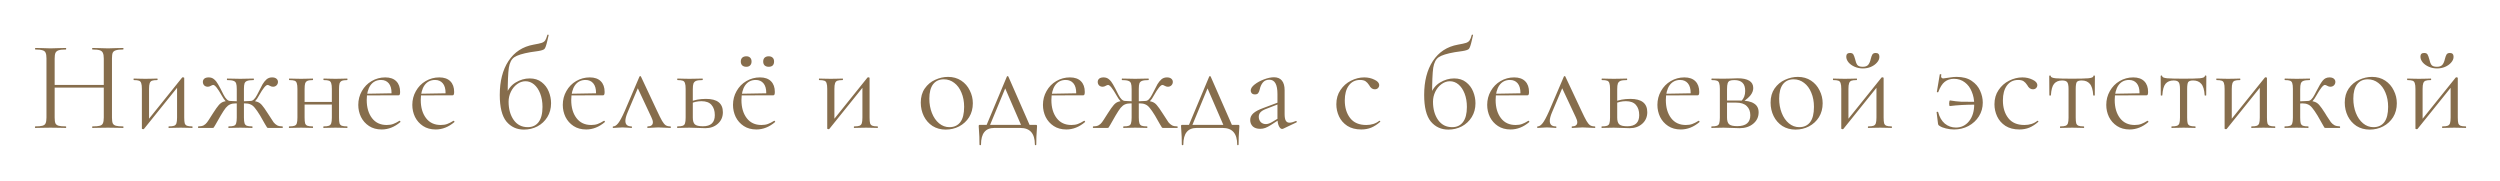 <?xml version="1.0" encoding="UTF-8"?> <svg xmlns="http://www.w3.org/2000/svg" width="469" height="34" viewBox="0 0 469 34" fill="none"><g filter="url(#filter0_d_2043_4)"><path d="M19.47 8.992C19.47 8.512 19.413 8.16 19.302 7.936C19.206 7.696 19.014 7.528 18.726 7.432C18.438 7.336 17.982 7.288 17.358 7.288C17.309 7.288 17.285 7.24 17.285 7.144C17.285 7.048 17.309 7 17.358 7L18.509 7.024C19.213 7.056 19.797 7.072 20.262 7.072C20.694 7.072 21.245 7.056 21.918 7.024L23.093 7C23.142 7 23.166 7.048 23.166 7.144C23.166 7.24 23.142 7.288 23.093 7.288C22.485 7.288 22.038 7.336 21.75 7.432C21.462 7.512 21.262 7.664 21.149 7.888C21.053 8.112 21.006 8.464 21.006 8.944V20.056C21.006 20.536 21.053 20.896 21.149 21.136C21.262 21.36 21.462 21.512 21.75 21.592C22.038 21.672 22.485 21.712 23.093 21.712C23.142 21.712 23.166 21.76 23.166 21.856C23.166 21.952 23.142 22 23.093 22C22.598 22 22.206 21.992 21.918 21.976L20.262 21.952L18.509 21.976C18.221 21.992 17.837 22 17.358 22C17.309 22 17.285 21.952 17.285 21.856C17.285 21.76 17.309 21.712 17.358 21.712C17.982 21.712 18.438 21.672 18.726 21.592C19.014 21.512 19.206 21.36 19.302 21.136C19.413 20.896 19.47 20.536 19.47 20.056V8.992ZM9.413 13.936H20.142V14.44H9.413V13.936ZM8.717 8.944C8.717 8.464 8.661 8.112 8.549 7.888C8.453 7.664 8.261 7.512 7.973 7.432C7.685 7.336 7.237 7.288 6.629 7.288C6.597 7.288 6.581 7.24 6.581 7.144C6.581 7.048 6.597 7 6.629 7L7.853 7.024C8.525 7.056 9.061 7.072 9.461 7.072C9.925 7.072 10.509 7.056 11.213 7.024L12.366 7C12.398 7 12.414 7.048 12.414 7.144C12.414 7.24 12.398 7.288 12.366 7.288C11.758 7.288 11.302 7.336 10.998 7.432C10.71 7.528 10.509 7.696 10.398 7.936C10.302 8.16 10.254 8.512 10.254 8.992V20.056C10.254 20.536 10.302 20.896 10.398 21.136C10.509 21.36 10.71 21.512 10.998 21.592C11.286 21.672 11.742 21.712 12.366 21.712C12.398 21.712 12.414 21.76 12.414 21.856C12.414 21.952 12.398 22 12.366 22C11.87 22 11.477 21.992 11.19 21.976L9.461 21.952L7.805 21.976C7.517 21.992 7.117 22 6.605 22C6.573 22 6.557 21.952 6.557 21.856C6.557 21.76 6.573 21.712 6.605 21.712C7.213 21.712 7.661 21.672 7.949 21.592C8.253 21.512 8.453 21.36 8.549 21.136C8.661 20.896 8.717 20.536 8.717 20.056V8.944ZM26.856 22.24C26.792 22.24 26.736 22.224 26.688 22.192C26.64 22.176 26.616 22.152 26.616 22.12V14.68C26.616 14.2 26.576 13.848 26.496 13.624C26.432 13.384 26.296 13.224 26.088 13.144C25.88 13.064 25.552 13.024 25.104 13.024C25.072 13.024 25.056 12.976 25.056 12.88C25.056 12.784 25.072 12.736 25.104 12.736C25.488 12.736 25.784 12.744 25.992 12.76L27.264 12.784L28.656 12.76C28.864 12.744 29.144 12.736 29.496 12.736C29.544 12.736 29.568 12.784 29.568 12.88C29.568 12.976 29.544 13.024 29.496 13.024C29.048 13.024 28.72 13.064 28.512 13.144C28.304 13.224 28.16 13.384 28.08 13.624C28 13.848 27.96 14.2 27.96 14.68V20.728L27.456 20.896L34.152 12.568C34.2 12.52 34.256 12.496 34.32 12.496C34.384 12.496 34.44 12.512 34.488 12.544C34.536 12.56 34.56 12.584 34.56 12.616V20.056C34.56 20.536 34.592 20.896 34.656 21.136C34.736 21.36 34.88 21.512 35.088 21.592C35.296 21.672 35.624 21.712 36.072 21.712C36.104 21.712 36.12 21.76 36.12 21.856C36.12 21.952 36.104 22 36.072 22C35.672 22 35.36 21.992 35.136 21.976L33.912 21.952L32.616 21.976C32.376 21.992 32.064 22 31.68 22C31.632 22 31.608 21.952 31.608 21.856C31.608 21.76 31.632 21.712 31.68 21.712C32.128 21.712 32.456 21.672 32.664 21.592C32.872 21.512 33.016 21.36 33.096 21.136C33.176 20.896 33.216 20.536 33.216 20.056V13.984L33.744 13.816L27.024 22.168C26.976 22.216 26.92 22.24 26.856 22.24ZM42.906 22C42.858 22 42.834 21.952 42.834 21.856C42.834 21.76 42.858 21.712 42.906 21.712C43.354 21.712 43.682 21.672 43.89 21.592C44.098 21.512 44.234 21.36 44.298 21.136C44.378 20.896 44.418 20.536 44.418 20.056V14.728C44.418 14.232 44.378 13.872 44.298 13.648C44.218 13.408 44.05 13.248 43.794 13.168C43.554 13.072 43.162 13.024 42.618 13.024C42.586 13.024 42.57 12.976 42.57 12.88C42.57 12.784 42.586 12.736 42.618 12.736L43.914 12.76C44.17 12.776 44.562 12.784 45.09 12.784C45.602 12.784 45.994 12.776 46.266 12.76L47.562 12.736C47.61 12.736 47.634 12.784 47.634 12.88C47.634 12.976 47.61 13.024 47.562 13.024C47.034 13.024 46.642 13.072 46.386 13.168C46.146 13.248 45.978 13.4 45.882 13.624C45.802 13.848 45.762 14.2 45.762 14.68V20.056C45.762 20.536 45.802 20.896 45.882 21.136C45.962 21.36 46.106 21.512 46.314 21.592C46.522 21.672 46.858 21.712 47.322 21.712C47.354 21.712 47.37 21.76 47.37 21.856C47.37 21.952 47.354 22 47.322 22C46.89 22 46.554 21.992 46.314 21.976L45.09 21.952L43.842 21.976C43.618 21.992 43.306 22 42.906 22ZM37.218 22C37.17 22 37.146 21.952 37.146 21.856C37.146 21.76 37.17 21.712 37.218 21.712C37.618 21.712 37.946 21.648 38.202 21.52C38.458 21.376 38.674 21.184 38.85 20.944C39.042 20.688 39.29 20.312 39.594 19.816L39.978 19.216C40.426 18.512 40.778 18.016 41.034 17.728C41.29 17.424 41.57 17.216 41.874 17.104C42.178 16.992 42.61 16.936 43.17 16.936L44.13 16.984C44.61 17.016 45.01 17.032 45.33 17.032L45.306 17.464C44.906 17.416 44.554 17.392 44.25 17.392C43.818 17.392 43.458 17.456 43.17 17.584C42.898 17.696 42.626 17.912 42.354 18.232C42.098 18.552 41.778 19.04 41.394 19.696L40.434 21.376C40.258 21.68 40.146 21.864 40.098 21.928C40.05 21.976 39.97 22 39.858 22H37.218ZM43.17 17.344C42.866 17.344 42.586 17.224 42.33 16.984C42.09 16.728 41.842 16.368 41.586 15.904C40.85 14.592 40.322 13.936 40.002 13.936C39.89 13.936 39.738 13.992 39.546 14.104C39.354 14.216 39.17 14.272 38.994 14.272C38.706 14.272 38.474 14.184 38.298 14.008C38.138 13.832 38.058 13.616 38.058 13.36C38.058 13.12 38.146 12.92 38.322 12.76C38.514 12.6 38.794 12.52 39.162 12.52C39.562 12.52 39.898 12.64 40.17 12.88C40.458 13.12 40.706 13.432 40.914 13.816C41.138 14.184 41.482 14.84 41.946 15.784C42.346 16.552 42.754 16.936 43.17 16.936V17.344ZM50.346 22C50.234 22 50.154 21.976 50.106 21.928C50.058 21.864 49.922 21.64 49.698 21.256C49.49 20.872 49.194 20.352 48.81 19.696C48.41 19.04 48.074 18.552 47.802 18.232C47.546 17.912 47.274 17.696 46.986 17.584C46.714 17.456 46.362 17.392 45.93 17.392C45.658 17.392 45.314 17.416 44.898 17.464L44.874 17.032C45.194 17.032 45.594 17.016 46.074 16.984L47.034 16.936C47.594 16.936 48.026 17 48.33 17.128C48.634 17.24 48.906 17.44 49.146 17.728C49.402 18.016 49.754 18.512 50.202 19.216L50.61 19.84C50.914 20.336 51.154 20.704 51.33 20.944C51.522 21.184 51.746 21.376 52.002 21.52C52.258 21.648 52.586 21.712 52.986 21.712C53.034 21.712 53.058 21.76 53.058 21.856C53.058 21.952 53.034 22 52.986 22H50.346ZM47.034 16.936C47.434 16.936 47.834 16.552 48.234 15.784C48.714 14.824 49.058 14.16 49.266 13.792C49.49 13.424 49.738 13.12 50.01 12.88C50.298 12.64 50.642 12.52 51.042 12.52C51.394 12.52 51.666 12.6 51.858 12.76C52.05 12.92 52.146 13.12 52.146 13.36C52.146 13.616 52.058 13.832 51.882 14.008C51.706 14.184 51.482 14.272 51.21 14.272C51.018 14.272 50.826 14.216 50.634 14.104C50.442 13.992 50.298 13.936 50.202 13.936C49.866 13.936 49.33 14.592 48.594 15.904C48.354 16.368 48.106 16.728 47.85 16.984C47.61 17.224 47.338 17.344 47.034 17.344V16.936ZM56.422 17.128H62.879V17.608H56.422V17.128ZM55.798 14.68C55.798 14.2 55.758 13.848 55.678 13.624C55.614 13.384 55.478 13.224 55.27 13.144C55.062 13.064 54.734 13.024 54.286 13.024C54.239 13.024 54.215 12.976 54.215 12.88C54.215 12.784 54.239 12.736 54.286 12.736C54.687 12.736 54.998 12.744 55.222 12.76L56.495 12.784L57.718 12.76C57.959 12.744 58.279 12.736 58.678 12.736C58.711 12.736 58.727 12.784 58.727 12.88C58.727 12.976 58.711 13.024 58.678 13.024C58.23 13.024 57.895 13.072 57.67 13.168C57.462 13.264 57.319 13.432 57.239 13.672C57.175 13.896 57.142 14.248 57.142 14.728V20.056C57.142 20.536 57.175 20.896 57.239 21.136C57.319 21.36 57.462 21.512 57.67 21.592C57.895 21.672 58.23 21.712 58.678 21.712C58.711 21.712 58.727 21.76 58.727 21.856C58.727 21.952 58.711 22 58.678 22C58.263 22 57.934 21.992 57.694 21.976L56.495 21.952L55.222 21.976C54.998 21.992 54.678 22 54.263 22C54.215 22 54.191 21.952 54.191 21.856C54.191 21.76 54.215 21.712 54.263 21.712C54.711 21.712 55.038 21.672 55.246 21.592C55.471 21.512 55.614 21.36 55.678 21.136C55.758 20.896 55.798 20.536 55.798 20.056V14.68ZM62.255 14.68C62.255 14.2 62.215 13.848 62.135 13.624C62.071 13.384 61.934 13.224 61.727 13.144C61.519 13.064 61.191 13.024 60.742 13.024C60.694 13.024 60.67 12.976 60.67 12.88C60.67 12.784 60.694 12.736 60.742 12.736C61.142 12.736 61.455 12.744 61.678 12.76L62.95 12.784L64.174 12.76C64.415 12.744 64.734 12.736 65.135 12.736C65.166 12.736 65.183 12.784 65.183 12.88C65.183 12.976 65.166 13.024 65.135 13.024C64.686 13.024 64.35 13.072 64.126 13.168C63.919 13.264 63.775 13.432 63.694 13.672C63.63 13.896 63.599 14.248 63.599 14.728V20.056C63.599 20.536 63.63 20.896 63.694 21.136C63.775 21.36 63.919 21.512 64.126 21.592C64.35 21.672 64.686 21.712 65.135 21.712C65.166 21.712 65.183 21.76 65.183 21.856C65.183 21.952 65.166 22 65.135 22C64.719 22 64.391 21.992 64.15 21.976L62.95 21.952L61.654 21.976C61.431 21.992 61.118 22 60.718 22C60.67 22 60.647 21.952 60.647 21.856C60.647 21.76 60.67 21.712 60.718 21.712C61.166 21.712 61.495 21.672 61.703 21.592C61.91 21.512 62.054 21.36 62.135 21.136C62.215 20.896 62.255 20.536 62.255 20.056V14.68ZM71.606 22.288C70.677 22.288 69.885 22.072 69.23 21.64C68.573 21.208 68.07 20.64 67.718 19.936C67.382 19.232 67.213 18.48 67.213 17.68C67.213 16.736 67.438 15.872 67.885 15.088C68.334 14.288 68.942 13.664 69.71 13.216C70.493 12.752 71.35 12.52 72.278 12.52C73.174 12.52 73.862 12.76 74.341 13.24C74.822 13.72 75.061 14.392 75.061 15.256C75.061 15.48 75.037 15.64 74.99 15.736C74.957 15.832 74.885 15.88 74.773 15.88H73.43L73.454 15.448C73.454 14.648 73.278 14.04 72.925 13.624C72.573 13.208 72.094 13 71.486 13C70.638 13 69.974 13.336 69.493 14.008C69.029 14.68 68.797 15.6 68.797 16.768C68.797 18.16 69.126 19.288 69.781 20.152C70.438 21.016 71.358 21.448 72.541 21.448C73.022 21.448 73.43 21.384 73.766 21.256C74.118 21.128 74.51 20.928 74.942 20.656H74.966C75.013 20.656 75.053 20.688 75.085 20.752C75.133 20.8 75.141 20.848 75.109 20.896C74.022 21.824 72.853 22.288 71.606 22.288ZM68.341 15.592L73.79 15.496V15.88L68.365 15.904L68.341 15.592ZM81.742 22.288C80.814 22.288 80.022 22.072 79.366 21.64C78.71 21.208 78.206 20.64 77.854 19.936C77.518 19.232 77.35 18.48 77.35 17.68C77.35 16.736 77.574 15.872 78.022 15.088C78.47 14.288 79.078 13.664 79.846 13.216C80.63 12.752 81.486 12.52 82.414 12.52C83.31 12.52 83.998 12.76 84.478 13.24C84.958 13.72 85.198 14.392 85.198 15.256C85.198 15.48 85.174 15.64 85.126 15.736C85.094 15.832 85.022 15.88 84.91 15.88H83.566L83.59 15.448C83.59 14.648 83.414 14.04 83.062 13.624C82.71 13.208 82.23 13 81.622 13C80.774 13 80.11 13.336 79.63 14.008C79.166 14.68 78.934 15.6 78.934 16.768C78.934 18.16 79.262 19.288 79.918 20.152C80.574 21.016 81.494 21.448 82.678 21.448C83.158 21.448 83.566 21.384 83.902 21.256C84.254 21.128 84.646 20.928 85.078 20.656H85.102C85.15 20.656 85.19 20.688 85.222 20.752C85.27 20.8 85.278 20.848 85.246 20.896C84.158 21.824 82.99 22.288 81.742 22.288ZM78.478 15.592L83.926 15.496V15.88L78.502 15.904L78.478 15.592ZM98.292 22.312C96.948 22.312 95.852 21.808 95.004 20.8C94.172 19.776 93.756 18.112 93.756 15.808C93.756 13.232 94.3 11.112 95.388 9.448C96.492 7.768 98.06 6.744 100.092 6.376C100.828 6.248 101.34 6.136 101.628 6.04C101.932 5.928 102.148 5.776 102.276 5.584C102.42 5.376 102.556 5.032 102.684 4.552C102.7 4.504 102.748 4.488 102.828 4.504C102.908 4.52 102.94 4.552 102.924 4.6C102.764 5.256 102.684 5.6 102.684 5.632C102.492 6.496 102.308 7.016 102.132 7.192C101.956 7.352 101.572 7.48 100.98 7.576C100.404 7.656 99.908 7.728 99.492 7.792C98.036 8.048 97.036 8.36 96.492 8.728C95.964 9.08 95.62 9.736 95.46 10.696C95.316 11.656 95.244 13.416 95.244 15.976L94.884 15.856C95.284 14.768 95.9 13.976 96.732 13.48C97.58 12.968 98.46 12.712 99.372 12.712C100.268 12.712 101.012 12.944 101.604 13.408C102.212 13.872 102.66 14.464 102.948 15.184C103.236 15.888 103.38 16.616 103.38 17.368C103.38 18.344 103.148 19.208 102.684 19.96C102.22 20.712 101.596 21.296 100.812 21.712C100.044 22.112 99.204 22.312 98.292 22.312ZM99.012 21.856C99.876 21.856 100.548 21.544 101.028 20.92C101.524 20.28 101.772 19.328 101.772 18.064C101.772 17.12 101.628 16.28 101.34 15.544C101.052 14.808 100.668 14.24 100.188 13.84C99.708 13.44 99.172 13.24 98.58 13.24C98.02 13.24 97.492 13.424 96.996 13.792C96.516 14.144 96.132 14.616 95.844 15.208C95.556 15.8 95.412 16.424 95.412 17.08C95.412 18.456 95.732 19.6 96.372 20.512C97.012 21.408 97.892 21.856 99.012 21.856ZM109.971 22.288C109.043 22.288 108.251 22.072 107.595 21.64C106.939 21.208 106.435 20.64 106.083 19.936C105.747 19.232 105.579 18.48 105.579 17.68C105.579 16.736 105.803 15.872 106.251 15.088C106.699 14.288 107.307 13.664 108.075 13.216C108.859 12.752 109.715 12.52 110.643 12.52C111.539 12.52 112.227 12.76 112.707 13.24C113.187 13.72 113.427 14.392 113.427 15.256C113.427 15.48 113.403 15.64 113.355 15.736C113.323 15.832 113.251 15.88 113.139 15.88H111.795L111.819 15.448C111.819 14.648 111.643 14.04 111.291 13.624C110.939 13.208 110.459 13 109.851 13C109.003 13 108.339 13.336 107.859 14.008C107.395 14.68 107.163 15.6 107.163 16.768C107.163 18.16 107.491 19.288 108.147 20.152C108.803 21.016 109.723 21.448 110.907 21.448C111.387 21.448 111.795 21.384 112.131 21.256C112.483 21.128 112.875 20.928 113.307 20.656H113.331C113.379 20.656 113.419 20.688 113.451 20.752C113.499 20.8 113.507 20.848 113.475 20.896C112.387 21.824 111.219 22.288 109.971 22.288ZM106.707 15.592L112.155 15.496V15.88L106.731 15.904L106.707 15.592ZM115.064 22C114.984 22 114.944 21.952 114.944 21.856C114.944 21.76 114.984 21.712 115.064 21.712C115.352 21.712 115.656 21.512 115.976 21.112C116.296 20.712 116.704 19.952 117.2 18.832L119.96 12.376C119.992 12.312 120.04 12.28 120.104 12.28C120.184 12.28 120.232 12.312 120.248 12.376L123.224 18.712C123.656 19.64 123.984 20.296 124.208 20.68C124.432 21.064 124.656 21.336 124.88 21.496C125.104 21.64 125.392 21.712 125.744 21.712C125.824 21.712 125.864 21.76 125.864 21.856C125.864 21.952 125.824 22 125.744 22C125.504 22 125.128 21.984 124.616 21.952C124.104 21.92 123.72 21.904 123.464 21.904C123.256 21.904 122.928 21.92 122.48 21.952C122.032 21.984 121.712 22 121.52 22C121.456 22 121.424 21.952 121.424 21.856C121.424 21.76 121.456 21.712 121.52 21.712C121.824 21.712 122.056 21.648 122.216 21.52C122.392 21.392 122.48 21.2 122.48 20.944C122.48 20.688 122.384 20.368 122.192 19.984L119.528 14.296L120.08 13.552L117.752 19.048C117.464 19.72 117.32 20.264 117.32 20.68C117.32 21.368 117.696 21.712 118.448 21.712C118.528 21.712 118.568 21.76 118.568 21.856C118.568 21.952 118.528 22 118.448 22C118.272 22 118.04 21.984 117.752 21.952C117.4 21.92 117.08 21.904 116.792 21.904C116.472 21.904 116.152 21.92 115.832 21.952C115.544 21.984 115.288 22 115.064 22ZM129.971 20.056C129.971 20.664 130.099 21.088 130.355 21.328C130.611 21.568 131.115 21.688 131.867 21.688C133.355 21.688 134.099 20.992 134.099 19.6C134.099 18.784 133.891 18.144 133.475 17.68C133.075 17.216 132.451 16.984 131.603 16.984C130.851 16.984 130.163 17.136 129.539 17.44L129.395 17.128C130.243 16.744 131.259 16.552 132.443 16.552C134.555 16.552 135.611 17.384 135.611 19.048C135.611 19.928 135.299 20.648 134.675 21.208C134.051 21.768 133.267 22.048 132.323 22.048C132.083 22.048 131.627 22.032 130.955 22C130.187 21.968 129.643 21.952 129.323 21.952L128.051 21.976C127.827 21.992 127.507 22 127.091 22C127.043 22 127.019 21.952 127.019 21.856C127.019 21.76 127.043 21.712 127.091 21.712C127.539 21.712 127.867 21.672 128.075 21.592C128.299 21.512 128.443 21.36 128.507 21.136C128.587 20.896 128.627 20.536 128.627 20.056V14.68C128.627 14.2 128.587 13.848 128.507 13.624C128.443 13.384 128.307 13.224 128.099 13.144C127.891 13.064 127.563 13.024 127.115 13.024C127.067 13.024 127.043 12.976 127.043 12.88C127.043 12.784 127.067 12.736 127.115 12.736C127.515 12.736 127.827 12.744 128.051 12.76L129.323 12.784L130.715 12.76C130.971 12.744 131.323 12.736 131.771 12.736C131.819 12.736 131.843 12.784 131.843 12.88C131.843 12.976 131.819 13.024 131.771 13.024C131.243 13.024 130.851 13.072 130.595 13.168C130.355 13.264 130.187 13.432 130.091 13.672C130.011 13.896 129.971 14.248 129.971 14.728V20.056ZM141.903 22.288C140.975 22.288 140.183 22.072 139.527 21.64C138.871 21.208 138.367 20.64 138.015 19.936C137.679 19.232 137.511 18.48 137.511 17.68C137.511 16.736 137.735 15.872 138.183 15.088C138.631 14.288 139.239 13.664 140.007 13.216C140.791 12.752 141.647 12.52 142.575 12.52C143.471 12.52 144.159 12.76 144.639 13.24C145.119 13.72 145.359 14.392 145.359 15.256C145.359 15.48 145.335 15.64 145.287 15.736C145.255 15.832 145.183 15.88 145.071 15.88H143.727L143.751 15.448C143.751 14.648 143.575 14.04 143.223 13.624C142.871 13.208 142.391 13 141.783 13C140.935 13 140.271 13.336 139.791 14.008C139.327 14.68 139.095 15.6 139.095 16.768C139.095 18.16 139.423 19.288 140.079 20.152C140.735 21.016 141.655 21.448 142.839 21.448C143.319 21.448 143.727 21.384 144.063 21.256C144.415 21.128 144.807 20.928 145.239 20.656H145.263C145.311 20.656 145.351 20.688 145.383 20.752C145.431 20.8 145.439 20.848 145.407 20.896C144.319 21.824 143.151 22.288 141.903 22.288ZM138.639 15.592L144.087 15.496V15.88L138.663 15.904L138.639 15.592ZM140.007 10.528C139.687 10.528 139.431 10.44 139.239 10.264C139.063 10.088 138.975 9.848 138.975 9.544C138.975 9.24 139.063 9 139.239 8.824C139.431 8.648 139.687 8.56 140.007 8.56C140.327 8.56 140.567 8.648 140.727 8.824C140.903 8.984 140.991 9.224 140.991 9.544C140.991 9.848 140.903 10.088 140.727 10.264C140.567 10.44 140.327 10.528 140.007 10.528ZM144.207 10.528C143.887 10.528 143.631 10.44 143.439 10.264C143.263 10.088 143.175 9.848 143.175 9.544C143.175 9.24 143.263 9 143.439 8.824C143.631 8.648 143.887 8.56 144.207 8.56C144.527 8.56 144.775 8.648 144.951 8.824C145.127 8.984 145.215 9.224 145.215 9.544C145.215 9.864 145.127 10.112 144.951 10.288C144.775 10.448 144.527 10.528 144.207 10.528ZM155.429 22.24C155.365 22.24 155.309 22.224 155.261 22.192C155.213 22.176 155.189 22.152 155.189 22.12V14.68C155.189 14.2 155.149 13.848 155.069 13.624C155.005 13.384 154.869 13.224 154.661 13.144C154.453 13.064 154.125 13.024 153.677 13.024C153.645 13.024 153.629 12.976 153.629 12.88C153.629 12.784 153.645 12.736 153.677 12.736C154.061 12.736 154.357 12.744 154.565 12.76L155.837 12.784L157.229 12.76C157.437 12.744 157.717 12.736 158.069 12.736C158.117 12.736 158.141 12.784 158.141 12.88C158.141 12.976 158.117 13.024 158.069 13.024C157.621 13.024 157.293 13.064 157.085 13.144C156.877 13.224 156.733 13.384 156.653 13.624C156.573 13.848 156.533 14.2 156.533 14.68V20.728L156.029 20.896L162.725 12.568C162.773 12.52 162.829 12.496 162.893 12.496C162.957 12.496 163.013 12.512 163.061 12.544C163.109 12.56 163.133 12.584 163.133 12.616V20.056C163.133 20.536 163.165 20.896 163.229 21.136C163.309 21.36 163.453 21.512 163.661 21.592C163.869 21.672 164.197 21.712 164.645 21.712C164.677 21.712 164.693 21.76 164.693 21.856C164.693 21.952 164.677 22 164.645 22C164.245 22 163.933 21.992 163.709 21.976L162.485 21.952L161.189 21.976C160.949 21.992 160.637 22 160.253 22C160.205 22 160.181 21.952 160.181 21.856C160.181 21.76 160.205 21.712 160.253 21.712C160.701 21.712 161.029 21.672 161.237 21.592C161.445 21.512 161.589 21.36 161.669 21.136C161.749 20.896 161.789 20.536 161.789 20.056V13.984L162.317 13.816L155.597 22.168C155.549 22.216 155.493 22.24 155.429 22.24ZM177.416 22.312C176.488 22.312 175.664 22.088 174.944 21.64C174.24 21.176 173.696 20.56 173.312 19.792C172.928 19.008 172.736 18.16 172.736 17.248C172.736 16.208 172.984 15.328 173.48 14.608C173.992 13.872 174.64 13.328 175.424 12.976C176.224 12.608 177.032 12.424 177.848 12.424C178.792 12.424 179.616 12.656 180.32 13.12C181.024 13.584 181.56 14.2 181.928 14.968C182.312 15.72 182.504 16.52 182.504 17.368C182.504 18.36 182.272 19.232 181.808 19.984C181.344 20.72 180.72 21.296 179.936 21.712C179.168 22.112 178.328 22.312 177.416 22.312ZM178.112 21.856C178.992 21.856 179.672 21.544 180.152 20.92C180.632 20.296 180.872 19.336 180.872 18.04C180.872 17.048 180.704 16.16 180.368 15.376C180.048 14.592 179.6 13.984 179.024 13.552C178.448 13.104 177.792 12.88 177.056 12.88C176.192 12.88 175.52 13.192 175.04 13.816C174.576 14.44 174.344 15.336 174.344 16.504C174.344 17.48 174.504 18.376 174.824 19.192C175.144 20.008 175.592 20.656 176.168 21.136C176.744 21.616 177.392 21.856 178.112 21.856ZM188.886 12.376C188.918 12.312 188.966 12.28 189.03 12.28C189.094 12.28 189.142 12.312 189.174 12.376L193.398 22H191.79L188.454 14.296L189.006 13.552L185.502 22H184.854L188.886 12.376ZM183.75 25.12C183.75 24.048 183.718 23.16 183.654 22.456C183.622 22.072 183.606 21.824 183.606 21.712C183.606 21.568 183.614 21.488 183.63 21.472C183.662 21.44 183.734 21.424 183.846 21.424H194.31C194.422 21.424 194.486 21.44 194.502 21.472C194.534 21.488 194.55 21.568 194.55 21.712C194.55 21.808 194.534 22.064 194.502 22.48C194.438 23.184 194.406 24.064 194.406 25.12C194.406 25.2 194.358 25.24 194.262 25.24C194.182 25.24 194.142 25.2 194.142 25.12C194.142 23.04 193.23 22 191.406 22H186.534C184.87 22 184.038 23.04 184.038 25.12C184.038 25.2 183.99 25.24 183.894 25.24C183.798 25.24 183.75 25.2 183.75 25.12ZM200.049 22.288C199.121 22.288 198.329 22.072 197.673 21.64C197.017 21.208 196.513 20.64 196.161 19.936C195.825 19.232 195.657 18.48 195.657 17.68C195.657 16.736 195.881 15.872 196.329 15.088C196.777 14.288 197.385 13.664 198.153 13.216C198.937 12.752 199.793 12.52 200.721 12.52C201.617 12.52 202.305 12.76 202.785 13.24C203.265 13.72 203.505 14.392 203.505 15.256C203.505 15.48 203.481 15.64 203.433 15.736C203.401 15.832 203.329 15.88 203.217 15.88H201.873L201.897 15.448C201.897 14.648 201.721 14.04 201.369 13.624C201.017 13.208 200.537 13 199.929 13C199.081 13 198.417 13.336 197.937 14.008C197.473 14.68 197.241 15.6 197.241 16.768C197.241 18.16 197.569 19.288 198.225 20.152C198.881 21.016 199.801 21.448 200.985 21.448C201.465 21.448 201.873 21.384 202.209 21.256C202.561 21.128 202.953 20.928 203.385 20.656H203.409C203.457 20.656 203.497 20.688 203.529 20.752C203.577 20.8 203.585 20.848 203.553 20.896C202.465 21.824 201.297 22.288 200.049 22.288ZM196.785 15.592L202.233 15.496V15.88L196.809 15.904L196.785 15.592ZM210.782 22C210.734 22 210.71 21.952 210.71 21.856C210.71 21.76 210.734 21.712 210.782 21.712C211.23 21.712 211.558 21.672 211.766 21.592C211.974 21.512 212.11 21.36 212.174 21.136C212.254 20.896 212.294 20.536 212.294 20.056V14.728C212.294 14.232 212.254 13.872 212.174 13.648C212.094 13.408 211.926 13.248 211.67 13.168C211.43 13.072 211.038 13.024 210.494 13.024C210.462 13.024 210.446 12.976 210.446 12.88C210.446 12.784 210.462 12.736 210.494 12.736L211.79 12.76C212.046 12.776 212.438 12.784 212.966 12.784C213.478 12.784 213.87 12.776 214.142 12.76L215.438 12.736C215.486 12.736 215.51 12.784 215.51 12.88C215.51 12.976 215.486 13.024 215.438 13.024C214.91 13.024 214.518 13.072 214.262 13.168C214.022 13.248 213.854 13.4 213.758 13.624C213.678 13.848 213.638 14.2 213.638 14.68V20.056C213.638 20.536 213.678 20.896 213.758 21.136C213.838 21.36 213.982 21.512 214.19 21.592C214.398 21.672 214.734 21.712 215.198 21.712C215.23 21.712 215.246 21.76 215.246 21.856C215.246 21.952 215.23 22 215.198 22C214.766 22 214.43 21.992 214.19 21.976L212.966 21.952L211.718 21.976C211.494 21.992 211.182 22 210.782 22ZM205.094 22C205.046 22 205.022 21.952 205.022 21.856C205.022 21.76 205.046 21.712 205.094 21.712C205.494 21.712 205.822 21.648 206.078 21.52C206.334 21.376 206.55 21.184 206.726 20.944C206.918 20.688 207.166 20.312 207.47 19.816L207.854 19.216C208.302 18.512 208.654 18.016 208.91 17.728C209.166 17.424 209.446 17.216 209.75 17.104C210.054 16.992 210.486 16.936 211.046 16.936L212.006 16.984C212.486 17.016 212.886 17.032 213.206 17.032L213.182 17.464C212.782 17.416 212.43 17.392 212.126 17.392C211.694 17.392 211.334 17.456 211.046 17.584C210.774 17.696 210.502 17.912 210.23 18.232C209.974 18.552 209.654 19.04 209.27 19.696L208.31 21.376C208.134 21.68 208.022 21.864 207.974 21.928C207.926 21.976 207.846 22 207.734 22H205.094ZM211.046 17.344C210.742 17.344 210.462 17.224 210.206 16.984C209.966 16.728 209.718 16.368 209.462 15.904C208.726 14.592 208.198 13.936 207.878 13.936C207.766 13.936 207.614 13.992 207.422 14.104C207.23 14.216 207.046 14.272 206.87 14.272C206.582 14.272 206.35 14.184 206.174 14.008C206.014 13.832 205.934 13.616 205.934 13.36C205.934 13.12 206.022 12.92 206.198 12.76C206.39 12.6 206.67 12.52 207.038 12.52C207.438 12.52 207.774 12.64 208.046 12.88C208.334 13.12 208.582 13.432 208.79 13.816C209.014 14.184 209.358 14.84 209.822 15.784C210.222 16.552 210.63 16.936 211.046 16.936V17.344ZM218.222 22C218.11 22 218.03 21.976 217.982 21.928C217.934 21.864 217.798 21.64 217.574 21.256C217.366 20.872 217.07 20.352 216.686 19.696C216.286 19.04 215.95 18.552 215.678 18.232C215.422 17.912 215.15 17.696 214.862 17.584C214.59 17.456 214.238 17.392 213.806 17.392C213.534 17.392 213.19 17.416 212.774 17.464L212.75 17.032C213.07 17.032 213.47 17.016 213.95 16.984L214.91 16.936C215.47 16.936 215.902 17 216.206 17.128C216.51 17.24 216.782 17.44 217.022 17.728C217.278 18.016 217.63 18.512 218.078 19.216L218.486 19.84C218.79 20.336 219.03 20.704 219.206 20.944C219.398 21.184 219.622 21.376 219.878 21.52C220.134 21.648 220.462 21.712 220.862 21.712C220.91 21.712 220.934 21.76 220.934 21.856C220.934 21.952 220.91 22 220.862 22H218.222ZM214.91 16.936C215.31 16.936 215.71 16.552 216.11 15.784C216.59 14.824 216.934 14.16 217.142 13.792C217.366 13.424 217.614 13.12 217.886 12.88C218.174 12.64 218.518 12.52 218.918 12.52C219.27 12.52 219.542 12.6 219.734 12.76C219.926 12.92 220.022 13.12 220.022 13.36C220.022 13.616 219.934 13.832 219.758 14.008C219.582 14.184 219.358 14.272 219.086 14.272C218.894 14.272 218.702 14.216 218.51 14.104C218.318 13.992 218.174 13.936 218.078 13.936C217.742 13.936 217.206 14.592 216.47 15.904C216.23 16.368 215.982 16.728 215.726 16.984C215.486 17.224 215.214 17.344 214.91 17.344V16.936ZM226.842 12.376C226.874 12.312 226.922 12.28 226.986 12.28C227.05 12.28 227.098 12.312 227.13 12.376L231.354 22H229.746L226.41 14.296L226.962 13.552L223.458 22H222.81L226.842 12.376ZM221.706 25.12C221.706 24.048 221.674 23.16 221.61 22.456C221.578 22.072 221.562 21.824 221.562 21.712C221.562 21.568 221.57 21.488 221.586 21.472C221.618 21.44 221.69 21.424 221.802 21.424H232.266C232.378 21.424 232.442 21.44 232.458 21.472C232.49 21.488 232.506 21.568 232.506 21.712C232.506 21.808 232.49 22.064 232.458 22.48C232.394 23.184 232.362 24.064 232.362 25.12C232.362 25.2 232.314 25.24 232.218 25.24C232.138 25.24 232.098 25.2 232.098 25.12C232.098 23.04 231.186 22 229.362 22H224.49C222.826 22 221.994 23.04 221.994 25.12C221.994 25.2 221.946 25.24 221.85 25.24C221.754 25.24 221.706 25.2 221.706 25.12ZM240.73 22.144C240.666 22.176 240.602 22.192 240.538 22.192C240.298 22.192 240.09 22.008 239.914 21.64C239.738 21.272 239.65 20.784 239.65 20.176V15.64C239.65 13.848 239.146 12.952 238.138 12.952C237.594 12.952 237.178 13.136 236.89 13.504C236.618 13.856 236.434 14.264 236.338 14.728C236.274 15.032 236.178 15.272 236.05 15.448C235.938 15.624 235.73 15.712 235.426 15.712C235.17 15.712 234.97 15.64 234.826 15.496C234.698 15.352 234.634 15.184 234.634 14.992C234.634 14.608 234.882 14.224 235.378 13.84C235.874 13.456 236.466 13.136 237.154 12.88C237.842 12.624 238.458 12.496 239.002 12.496C239.658 12.496 240.154 12.704 240.49 13.12C240.826 13.536 240.994 14.136 240.994 14.92V19.408C240.994 19.968 241.066 20.376 241.21 20.632C241.354 20.888 241.586 21.016 241.906 21.016C242.226 21.016 242.626 20.912 243.106 20.704H243.154C243.218 20.704 243.258 20.744 243.274 20.824C243.29 20.888 243.266 20.936 243.202 20.968L240.73 22.144ZM236.41 22.168C235.818 22.168 235.354 22.016 235.018 21.712C234.698 21.392 234.538 20.992 234.538 20.512C234.538 20.032 234.73 19.616 235.114 19.264C235.498 18.912 236.13 18.576 237.01 18.256L239.89 17.176L239.962 17.488L237.418 18.472C236.97 18.648 236.642 18.856 236.434 19.096C236.242 19.32 236.146 19.592 236.146 19.912C236.146 20.296 236.266 20.624 236.506 20.896C236.762 21.152 237.09 21.28 237.49 21.28C237.81 21.28 238.194 21.152 238.642 20.896L240.154 19.984L240.202 20.296L238.426 21.448C238.026 21.704 237.674 21.888 237.37 22C237.066 22.112 236.746 22.168 236.41 22.168ZM255.377 22.288C254.337 22.288 253.465 22.064 252.761 21.616C252.057 21.152 251.537 20.56 251.201 19.84C250.865 19.12 250.697 18.36 250.697 17.56C250.697 16.536 250.953 15.648 251.465 14.896C251.977 14.128 252.633 13.544 253.433 13.144C254.249 12.728 255.081 12.52 255.929 12.52C256.633 12.52 257.273 12.664 257.849 12.952C258.441 13.224 258.737 13.568 258.737 13.984C258.737 14.192 258.657 14.376 258.497 14.536C258.353 14.68 258.153 14.752 257.897 14.752C257.465 14.752 257.113 14.488 256.841 13.96C256.633 13.64 256.409 13.4 256.169 13.24C255.929 13.08 255.585 13 255.137 13C254.241 13 253.537 13.352 253.025 14.056C252.529 14.744 252.281 15.672 252.281 16.84C252.281 18.184 252.617 19.288 253.289 20.152C253.961 21.016 254.969 21.448 256.313 21.448C257.289 21.448 258.105 21.184 258.761 20.656H258.785C258.833 20.656 258.873 20.68 258.905 20.728C258.953 20.776 258.961 20.816 258.929 20.848C258.369 21.344 257.801 21.712 257.225 21.952C256.665 22.176 256.049 22.288 255.377 22.288ZM271.709 22.312C270.365 22.312 269.269 21.808 268.421 20.8C267.589 19.776 267.173 18.112 267.173 15.808C267.173 13.232 267.717 11.112 268.805 9.448C269.909 7.768 271.477 6.744 273.509 6.376C274.245 6.248 274.757 6.136 275.045 6.04C275.349 5.928 275.565 5.776 275.693 5.584C275.837 5.376 275.973 5.032 276.101 4.552C276.117 4.504 276.165 4.488 276.245 4.504C276.325 4.52 276.357 4.552 276.341 4.6C276.181 5.256 276.101 5.6 276.101 5.632C275.909 6.496 275.725 7.016 275.549 7.192C275.373 7.352 274.989 7.48 274.397 7.576C273.821 7.656 273.325 7.728 272.909 7.792C271.453 8.048 270.453 8.36 269.909 8.728C269.381 9.08 269.037 9.736 268.877 10.696C268.733 11.656 268.661 13.416 268.661 15.976L268.301 15.856C268.701 14.768 269.317 13.976 270.149 13.48C270.997 12.968 271.877 12.712 272.789 12.712C273.685 12.712 274.429 12.944 275.021 13.408C275.629 13.872 276.077 14.464 276.365 15.184C276.653 15.888 276.797 16.616 276.797 17.368C276.797 18.344 276.565 19.208 276.101 19.96C275.637 20.712 275.013 21.296 274.229 21.712C273.461 22.112 272.621 22.312 271.709 22.312ZM272.429 21.856C273.293 21.856 273.965 21.544 274.445 20.92C274.941 20.28 275.189 19.328 275.189 18.064C275.189 17.12 275.045 16.28 274.757 15.544C274.469 14.808 274.085 14.24 273.605 13.84C273.125 13.44 272.589 13.24 271.997 13.24C271.437 13.24 270.909 13.424 270.413 13.792C269.933 14.144 269.549 14.616 269.261 15.208C268.973 15.8 268.829 16.424 268.829 17.08C268.829 18.456 269.149 19.6 269.789 20.512C270.429 21.408 271.309 21.856 272.429 21.856ZM283.389 22.288C282.461 22.288 281.669 22.072 281.013 21.64C280.357 21.208 279.853 20.64 279.501 19.936C279.165 19.232 278.997 18.48 278.997 17.68C278.997 16.736 279.221 15.872 279.669 15.088C280.117 14.288 280.725 13.664 281.493 13.216C282.277 12.752 283.133 12.52 284.061 12.52C284.957 12.52 285.645 12.76 286.125 13.24C286.605 13.72 286.845 14.392 286.845 15.256C286.845 15.48 286.821 15.64 286.773 15.736C286.741 15.832 286.669 15.88 286.557 15.88H285.213L285.237 15.448C285.237 14.648 285.061 14.04 284.709 13.624C284.357 13.208 283.877 13 283.269 13C282.421 13 281.757 13.336 281.277 14.008C280.813 14.68 280.581 15.6 280.581 16.768C280.581 18.16 280.909 19.288 281.565 20.152C282.221 21.016 283.141 21.448 284.325 21.448C284.805 21.448 285.213 21.384 285.549 21.256C285.901 21.128 286.293 20.928 286.725 20.656H286.749C286.797 20.656 286.837 20.688 286.869 20.752C286.917 20.8 286.925 20.848 286.893 20.896C285.805 21.824 284.637 22.288 283.389 22.288ZM280.125 15.592L285.573 15.496V15.88L280.149 15.904L280.125 15.592ZM288.482 22C288.402 22 288.362 21.952 288.362 21.856C288.362 21.76 288.402 21.712 288.482 21.712C288.77 21.712 289.074 21.512 289.394 21.112C289.714 20.712 290.122 19.952 290.618 18.832L293.378 12.376C293.41 12.312 293.458 12.28 293.522 12.28C293.602 12.28 293.65 12.312 293.666 12.376L296.642 18.712C297.074 19.64 297.402 20.296 297.626 20.68C297.85 21.064 298.074 21.336 298.298 21.496C298.522 21.64 298.81 21.712 299.162 21.712C299.242 21.712 299.282 21.76 299.282 21.856C299.282 21.952 299.242 22 299.162 22C298.922 22 298.546 21.984 298.034 21.952C297.522 21.92 297.138 21.904 296.882 21.904C296.674 21.904 296.346 21.92 295.898 21.952C295.45 21.984 295.13 22 294.938 22C294.874 22 294.842 21.952 294.842 21.856C294.842 21.76 294.874 21.712 294.938 21.712C295.242 21.712 295.474 21.648 295.634 21.52C295.81 21.392 295.898 21.2 295.898 20.944C295.898 20.688 295.802 20.368 295.61 19.984L292.946 14.296L293.498 13.552L291.17 19.048C290.882 19.72 290.738 20.264 290.738 20.68C290.738 21.368 291.114 21.712 291.866 21.712C291.946 21.712 291.986 21.76 291.986 21.856C291.986 21.952 291.946 22 291.866 22C291.69 22 291.458 21.984 291.17 21.952C290.818 21.92 290.498 21.904 290.21 21.904C289.89 21.904 289.57 21.92 289.25 21.952C288.962 21.984 288.706 22 288.482 22ZM303.389 20.056C303.389 20.664 303.517 21.088 303.773 21.328C304.029 21.568 304.533 21.688 305.285 21.688C306.773 21.688 307.517 20.992 307.517 19.6C307.517 18.784 307.309 18.144 306.893 17.68C306.493 17.216 305.869 16.984 305.021 16.984C304.269 16.984 303.581 17.136 302.957 17.44L302.813 17.128C303.661 16.744 304.677 16.552 305.861 16.552C307.973 16.552 309.029 17.384 309.029 19.048C309.029 19.928 308.717 20.648 308.093 21.208C307.469 21.768 306.685 22.048 305.741 22.048C305.501 22.048 305.045 22.032 304.373 22C303.605 21.968 303.061 21.952 302.741 21.952L301.469 21.976C301.245 21.992 300.925 22 300.509 22C300.461 22 300.437 21.952 300.437 21.856C300.437 21.76 300.461 21.712 300.509 21.712C300.957 21.712 301.285 21.672 301.493 21.592C301.717 21.512 301.861 21.36 301.925 21.136C302.005 20.896 302.045 20.536 302.045 20.056V14.68C302.045 14.2 302.005 13.848 301.925 13.624C301.861 13.384 301.725 13.224 301.517 13.144C301.309 13.064 300.981 13.024 300.533 13.024C300.485 13.024 300.461 12.976 300.461 12.88C300.461 12.784 300.485 12.736 300.533 12.736C300.933 12.736 301.245 12.744 301.469 12.76L302.741 12.784L304.133 12.76C304.389 12.744 304.741 12.736 305.189 12.736C305.237 12.736 305.261 12.784 305.261 12.88C305.261 12.976 305.237 13.024 305.189 13.024C304.661 13.024 304.269 13.072 304.013 13.168C303.773 13.264 303.605 13.432 303.509 13.672C303.429 13.896 303.389 14.248 303.389 14.728V20.056ZM315.321 22.288C314.393 22.288 313.601 22.072 312.945 21.64C312.289 21.208 311.785 20.64 311.433 19.936C311.097 19.232 310.929 18.48 310.929 17.68C310.929 16.736 311.153 15.872 311.601 15.088C312.049 14.288 312.657 13.664 313.425 13.216C314.209 12.752 315.065 12.52 315.993 12.52C316.889 12.52 317.577 12.76 318.057 13.24C318.537 13.72 318.777 14.392 318.777 15.256C318.777 15.48 318.753 15.64 318.705 15.736C318.673 15.832 318.601 15.88 318.489 15.88H317.145L317.169 15.448C317.169 14.648 316.993 14.04 316.641 13.624C316.289 13.208 315.809 13 315.201 13C314.353 13 313.689 13.336 313.209 14.008C312.745 14.68 312.513 15.6 312.513 16.768C312.513 18.16 312.841 19.288 313.497 20.152C314.153 21.016 315.073 21.448 316.257 21.448C316.737 21.448 317.145 21.384 317.481 21.256C317.833 21.128 318.225 20.928 318.657 20.656H318.681C318.729 20.656 318.769 20.688 318.801 20.752C318.849 20.8 318.857 20.848 318.825 20.896C317.737 21.824 316.569 22.288 315.321 22.288ZM312.057 15.592L317.505 15.496V15.88L312.081 15.904L312.057 15.592ZM324.59 12.736C325.23 12.704 325.702 12.688 326.006 12.688C326.95 12.688 327.67 12.84 328.166 13.144C328.662 13.448 328.91 13.904 328.91 14.512C328.91 14.96 328.75 15.4 328.43 15.832C328.11 16.248 327.622 16.672 326.966 17.104L326.654 16.96C327.15 16.496 327.398 15.864 327.398 15.064C327.398 14.36 327.23 13.848 326.894 13.528C326.558 13.192 326.054 13.024 325.382 13.024C324.998 13.024 324.71 13.064 324.518 13.144C324.326 13.224 324.19 13.384 324.11 13.624C324.03 13.864 323.99 14.232 323.99 14.728V20.056C323.99 20.648 324.118 21.064 324.374 21.304C324.63 21.544 325.142 21.664 325.91 21.664C327.542 21.664 328.358 20.984 328.358 19.624C328.358 18.888 328.134 18.312 327.686 17.896C327.254 17.464 326.574 17.248 325.646 17.248H323.438L323.414 16.864H326.486C327.638 16.864 328.494 17.048 329.054 17.416C329.63 17.768 329.918 18.32 329.918 19.072C329.918 19.936 329.582 20.648 328.91 21.208C328.238 21.768 327.382 22.048 326.342 22.048C326.102 22.048 325.646 22.032 324.974 22C324.206 21.968 323.662 21.952 323.342 21.952L322.07 21.976C321.846 21.992 321.526 22 321.11 22C321.062 22 321.038 21.952 321.038 21.856C321.038 21.76 321.062 21.712 321.11 21.712C321.558 21.712 321.886 21.672 322.094 21.592C322.318 21.512 322.462 21.36 322.526 21.136C322.606 20.896 322.646 20.536 322.646 20.056V14.68C322.646 14.2 322.606 13.848 322.526 13.624C322.462 13.384 322.326 13.224 322.118 13.144C321.91 13.064 321.582 13.024 321.134 13.024C321.086 13.024 321.062 12.976 321.062 12.88C321.062 12.784 321.086 12.736 321.134 12.736L323.342 12.76L324.59 12.736ZM336.842 22.312C335.914 22.312 335.09 22.088 334.37 21.64C333.666 21.176 333.122 20.56 332.738 19.792C332.354 19.008 332.162 18.16 332.162 17.248C332.162 16.208 332.41 15.328 332.906 14.608C333.418 13.872 334.066 13.328 334.85 12.976C335.65 12.608 336.458 12.424 337.274 12.424C338.218 12.424 339.042 12.656 339.746 13.12C340.45 13.584 340.986 14.2 341.354 14.968C341.738 15.72 341.93 16.52 341.93 17.368C341.93 18.36 341.698 19.232 341.234 19.984C340.77 20.72 340.146 21.296 339.362 21.712C338.594 22.112 337.754 22.312 336.842 22.312ZM337.538 21.856C338.418 21.856 339.098 21.544 339.578 20.92C340.058 20.296 340.298 19.336 340.298 18.04C340.298 17.048 340.13 16.16 339.794 15.376C339.474 14.592 339.026 13.984 338.45 13.552C337.874 13.104 337.218 12.88 336.482 12.88C335.618 12.88 334.946 13.192 334.466 13.816C334.002 14.44 333.77 15.336 333.77 16.504C333.77 17.48 333.93 18.376 334.25 19.192C334.57 20.008 335.018 20.656 335.594 21.136C336.17 21.616 336.818 21.856 337.538 21.856ZM345.663 22.24C345.599 22.24 345.543 22.224 345.495 22.192C345.447 22.176 345.423 22.152 345.423 22.12V14.68C345.423 14.2 345.383 13.848 345.303 13.624C345.239 13.384 345.103 13.224 344.895 13.144C344.687 13.064 344.359 13.024 343.911 13.024C343.879 13.024 343.863 12.976 343.863 12.88C343.863 12.784 343.879 12.736 343.911 12.736C344.295 12.736 344.591 12.744 344.799 12.76L346.071 12.784L347.463 12.76C347.671 12.744 347.951 12.736 348.303 12.736C348.351 12.736 348.375 12.784 348.375 12.88C348.375 12.976 348.351 13.024 348.303 13.024C347.855 13.024 347.527 13.064 347.319 13.144C347.111 13.224 346.967 13.384 346.887 13.624C346.807 13.848 346.767 14.2 346.767 14.68V20.728L346.263 20.896L352.959 12.568C353.007 12.52 353.063 12.496 353.127 12.496C353.191 12.496 353.247 12.512 353.295 12.544C353.343 12.56 353.367 12.584 353.367 12.616V20.056C353.367 20.536 353.399 20.896 353.463 21.136C353.543 21.36 353.687 21.512 353.895 21.592C354.103 21.672 354.431 21.712 354.879 21.712C354.911 21.712 354.927 21.76 354.927 21.856C354.927 21.952 354.911 22 354.879 22C354.479 22 354.167 21.992 353.943 21.976L352.719 21.952L351.423 21.976C351.183 21.992 350.871 22 350.487 22C350.439 22 350.415 21.952 350.415 21.856C350.415 21.76 350.439 21.712 350.487 21.712C350.935 21.712 351.263 21.672 351.471 21.592C351.679 21.512 351.823 21.36 351.903 21.136C351.983 20.896 352.023 20.536 352.023 20.056V13.984L352.551 13.816L345.831 22.168C345.783 22.216 345.727 22.24 345.663 22.24ZM349.455 10.528C349.935 10.528 350.279 10.4 350.487 10.144C350.695 9.888 350.847 9.536 350.943 9.088C351.039 8.704 351.143 8.416 351.255 8.224C351.383 8.032 351.591 7.936 351.879 7.936C352.343 7.936 352.575 8.176 352.575 8.656C352.575 9.04 352.423 9.4 352.119 9.736C351.831 10.072 351.447 10.344 350.967 10.552C350.503 10.744 350.007 10.84 349.479 10.84C348.935 10.84 348.423 10.736 347.943 10.528C347.463 10.32 347.079 10.048 346.791 9.712C346.503 9.36 346.359 9 346.359 8.632C346.359 8.168 346.591 7.936 347.055 7.936C347.359 7.936 347.567 8.024 347.679 8.2C347.791 8.376 347.903 8.672 348.015 9.088C348.111 9.552 348.247 9.912 348.423 10.168C348.599 10.408 348.943 10.528 349.455 10.528ZM367.073 12.424C368.225 12.424 369.161 12.672 369.881 13.168C370.617 13.664 371.145 14.28 371.465 15.016C371.801 15.752 371.969 16.496 371.969 17.248C371.969 18.192 371.729 19.048 371.249 19.816C370.769 20.584 370.113 21.192 369.281 21.64C368.465 22.072 367.561 22.288 366.569 22.288C366.073 22.288 365.569 22.224 365.057 22.096C364.561 21.984 364.161 21.824 363.857 21.616C363.745 21.552 363.673 21.496 363.641 21.448C363.609 21.4 363.585 21.312 363.569 21.184L363.305 19.048C363.305 19 363.345 18.976 363.425 18.976C363.521 18.96 363.577 18.976 363.593 19.024C363.833 19.952 364.249 20.672 364.841 21.184C365.449 21.68 366.145 21.928 366.929 21.928C367.937 21.928 368.761 21.528 369.401 20.728C370.041 19.928 370.361 18.872 370.361 17.56C370.361 16.712 370.209 15.928 369.905 15.208C369.617 14.472 369.185 13.888 368.609 13.456C368.033 13.008 367.345 12.784 366.545 12.784C365.873 12.784 365.297 12.976 364.817 13.36C364.353 13.728 363.953 14.368 363.617 15.28C363.601 15.312 363.545 15.32 363.449 15.304C363.369 15.288 363.337 15.264 363.353 15.232L363.905 11.944C363.905 11.928 363.937 11.92 364.001 11.92C364.145 11.92 364.209 11.952 364.193 12.016C364.161 12.144 364.145 12.232 364.145 12.28C364.145 12.424 364.185 12.536 364.265 12.616C364.345 12.68 364.441 12.712 364.553 12.712C364.633 12.712 364.865 12.68 365.249 12.616C365.329 12.6 365.553 12.568 365.921 12.52C366.289 12.456 366.673 12.424 367.073 12.424ZM365.825 16.84C366.561 16.968 367.249 17.048 367.889 17.08C368.545 17.096 369.457 17.104 370.625 17.104V17.632C368.785 17.632 367.177 17.72 365.801 17.896C365.705 17.896 365.657 17.736 365.657 17.416C365.657 17.272 365.673 17.136 365.705 17.008C365.737 16.88 365.777 16.824 365.825 16.84ZM378.84 22.288C377.8 22.288 376.928 22.064 376.224 21.616C375.52 21.152 375 20.56 374.664 19.84C374.328 19.12 374.16 18.36 374.16 17.56C374.16 16.536 374.416 15.648 374.928 14.896C375.44 14.128 376.096 13.544 376.896 13.144C377.712 12.728 378.544 12.52 379.392 12.52C380.096 12.52 380.736 12.664 381.312 12.952C381.904 13.224 382.2 13.568 382.2 13.984C382.2 14.192 382.12 14.376 381.96 14.536C381.816 14.68 381.616 14.752 381.36 14.752C380.928 14.752 380.576 14.488 380.304 13.96C380.096 13.64 379.872 13.4 379.632 13.24C379.392 13.08 379.048 13 378.6 13C377.704 13 377 13.352 376.488 14.056C375.992 14.744 375.744 15.672 375.744 16.84C375.744 18.184 376.08 19.288 376.752 20.152C377.424 21.016 378.432 21.448 379.776 21.448C380.752 21.448 381.568 21.184 382.224 20.656H382.248C382.296 20.656 382.336 20.68 382.368 20.728C382.416 20.776 382.424 20.816 382.392 20.848C381.832 21.344 381.264 21.712 380.688 21.952C380.128 22.176 379.512 22.288 378.84 22.288ZM386.5 22C386.468 22 386.452 21.952 386.452 21.856C386.452 21.76 386.468 21.712 386.5 21.712C386.964 21.712 387.3 21.672 387.508 21.592C387.716 21.512 387.86 21.36 387.94 21.136C388.02 20.896 388.06 20.536 388.06 20.056V14.728C388.06 14.072 387.98 13.64 387.82 13.432C387.66 13.208 387.34 13.096 386.86 13.096C386.204 13.096 385.7 13.304 385.348 13.72C385.012 14.12 384.812 14.84 384.748 15.88C384.748 15.912 384.7 15.928 384.604 15.928C384.508 15.928 384.46 15.912 384.46 15.88L384.436 12.28C384.436 12.2 384.484 12.16 384.58 12.16C384.676 12.16 384.724 12.2 384.724 12.28C384.724 12.488 385.036 12.624 385.66 12.688C386.284 12.736 387.308 12.76 388.732 12.76C390.124 12.76 391.132 12.736 391.756 12.688C392.396 12.624 392.716 12.488 392.716 12.28C392.716 12.2 392.764 12.16 392.86 12.16C392.956 12.16 393.004 12.2 393.004 12.28L392.98 15.88C392.98 15.912 392.932 15.928 392.836 15.928C392.74 15.928 392.692 15.912 392.692 15.88C392.628 14.84 392.412 14.12 392.044 13.72C391.692 13.304 391.188 13.096 390.532 13.096C390.052 13.096 389.74 13.2 389.596 13.408C389.468 13.616 389.404 14.056 389.404 14.728V20.056C389.404 20.536 389.436 20.896 389.5 21.136C389.58 21.36 389.724 21.512 389.932 21.592C390.14 21.672 390.468 21.712 390.916 21.712C390.964 21.712 390.988 21.76 390.988 21.856C390.988 21.952 390.964 22 390.916 22C390.516 22 390.204 21.992 389.98 21.976L388.732 21.952L387.508 21.976C387.268 21.992 386.932 22 386.5 22ZM399.528 22.288C398.6 22.288 397.808 22.072 397.152 21.64C396.496 21.208 395.992 20.64 395.64 19.936C395.304 19.232 395.136 18.48 395.136 17.68C395.136 16.736 395.36 15.872 395.808 15.088C396.256 14.288 396.864 13.664 397.632 13.216C398.416 12.752 399.272 12.52 400.2 12.52C401.096 12.52 401.784 12.76 402.264 13.24C402.744 13.72 402.984 14.392 402.984 15.256C402.984 15.48 402.96 15.64 402.912 15.736C402.88 15.832 402.808 15.88 402.696 15.88H401.352L401.376 15.448C401.376 14.648 401.2 14.04 400.848 13.624C400.496 13.208 400.016 13 399.408 13C398.56 13 397.896 13.336 397.416 14.008C396.952 14.68 396.72 15.6 396.72 16.768C396.72 18.16 397.048 19.288 397.704 20.152C398.36 21.016 399.28 21.448 400.464 21.448C400.944 21.448 401.352 21.384 401.688 21.256C402.04 21.128 402.432 20.928 402.864 20.656H402.888C402.936 20.656 402.976 20.688 403.008 20.752C403.056 20.8 403.064 20.848 403.032 20.896C401.944 21.824 400.776 22.288 399.528 22.288ZM396.264 15.592L401.712 15.496V15.88L396.288 15.904L396.264 15.592ZM407.405 22C407.373 22 407.357 21.952 407.357 21.856C407.357 21.76 407.373 21.712 407.405 21.712C407.869 21.712 408.205 21.672 408.413 21.592C408.621 21.512 408.765 21.36 408.845 21.136C408.925 20.896 408.965 20.536 408.965 20.056V14.728C408.965 14.072 408.885 13.64 408.725 13.432C408.565 13.208 408.245 13.096 407.765 13.096C407.109 13.096 406.605 13.304 406.253 13.72C405.917 14.12 405.717 14.84 405.653 15.88C405.653 15.912 405.605 15.928 405.509 15.928C405.413 15.928 405.365 15.912 405.365 15.88L405.341 12.28C405.341 12.2 405.389 12.16 405.485 12.16C405.581 12.16 405.629 12.2 405.629 12.28C405.629 12.488 405.941 12.624 406.565 12.688C407.189 12.736 408.213 12.76 409.637 12.76C411.029 12.76 412.037 12.736 412.661 12.688C413.301 12.624 413.621 12.488 413.621 12.28C413.621 12.2 413.669 12.16 413.765 12.16C413.861 12.16 413.909 12.2 413.909 12.28L413.885 15.88C413.885 15.912 413.837 15.928 413.741 15.928C413.645 15.928 413.597 15.912 413.597 15.88C413.533 14.84 413.317 14.12 412.949 13.72C412.597 13.304 412.093 13.096 411.437 13.096C410.957 13.096 410.645 13.2 410.501 13.408C410.373 13.616 410.309 14.056 410.309 14.728V20.056C410.309 20.536 410.341 20.896 410.405 21.136C410.485 21.36 410.629 21.512 410.837 21.592C411.045 21.672 411.373 21.712 411.821 21.712C411.869 21.712 411.893 21.76 411.893 21.856C411.893 21.952 411.869 22 411.821 22C411.421 22 411.109 21.992 410.885 21.976L409.637 21.952L408.413 21.976C408.173 21.992 407.837 22 407.405 22ZM417.577 22.24C417.513 22.24 417.457 22.224 417.409 22.192C417.361 22.176 417.337 22.152 417.337 22.12V14.68C417.337 14.2 417.297 13.848 417.217 13.624C417.153 13.384 417.017 13.224 416.809 13.144C416.601 13.064 416.273 13.024 415.825 13.024C415.793 13.024 415.777 12.976 415.777 12.88C415.777 12.784 415.793 12.736 415.825 12.736C416.209 12.736 416.505 12.744 416.713 12.76L417.985 12.784L419.377 12.76C419.585 12.744 419.865 12.736 420.217 12.736C420.265 12.736 420.289 12.784 420.289 12.88C420.289 12.976 420.265 13.024 420.217 13.024C419.769 13.024 419.441 13.064 419.233 13.144C419.025 13.224 418.881 13.384 418.801 13.624C418.721 13.848 418.681 14.2 418.681 14.68V20.728L418.177 20.896L424.873 12.568C424.921 12.52 424.977 12.496 425.041 12.496C425.105 12.496 425.161 12.512 425.209 12.544C425.257 12.56 425.281 12.584 425.281 12.616V20.056C425.281 20.536 425.313 20.896 425.377 21.136C425.457 21.36 425.601 21.512 425.809 21.592C426.017 21.672 426.345 21.712 426.793 21.712C426.825 21.712 426.841 21.76 426.841 21.856C426.841 21.952 426.825 22 426.793 22C426.393 22 426.081 21.992 425.857 21.976L424.633 21.952L423.337 21.976C423.097 21.992 422.785 22 422.401 22C422.353 22 422.329 21.952 422.329 21.856C422.329 21.76 422.353 21.712 422.401 21.712C422.849 21.712 423.177 21.672 423.385 21.592C423.593 21.512 423.737 21.36 423.817 21.136C423.897 20.896 423.937 20.536 423.937 20.056V13.984L424.465 13.816L417.745 22.168C417.697 22.216 417.641 22.24 417.577 22.24ZM428.635 22C428.587 22 428.563 21.952 428.563 21.856C428.563 21.76 428.587 21.712 428.635 21.712C429.083 21.712 429.411 21.672 429.619 21.592C429.827 21.512 429.963 21.36 430.027 21.136C430.107 20.912 430.147 20.552 430.147 20.056V14.68C430.147 14.184 430.107 13.824 430.027 13.6C429.963 13.376 429.827 13.224 429.619 13.144C429.427 13.064 429.107 13.024 428.659 13.024C428.611 13.024 428.587 12.976 428.587 12.88C428.587 12.784 428.611 12.736 428.659 12.736C429.043 12.736 429.347 12.744 429.571 12.76L430.867 12.784L432.259 12.76C432.515 12.744 432.859 12.736 433.291 12.736C433.339 12.736 433.363 12.784 433.363 12.88C433.363 12.976 433.339 13.024 433.291 13.024C432.779 13.024 432.395 13.072 432.139 13.168C431.899 13.248 431.731 13.408 431.635 13.648C431.555 13.888 431.515 14.248 431.515 14.728V20.056C431.515 20.536 431.547 20.896 431.611 21.136C431.691 21.36 431.835 21.512 432.043 21.592C432.251 21.672 432.579 21.712 433.027 21.712C433.059 21.712 433.075 21.76 433.075 21.856C433.075 21.952 433.059 22 433.027 22C432.627 22 432.307 21.992 432.067 21.976L430.867 21.952L429.571 21.976C429.347 21.992 429.035 22 428.635 22ZM436.291 22C436.179 22 436.099 21.976 436.051 21.928C436.019 21.864 435.891 21.64 435.667 21.256C435.459 20.872 435.163 20.352 434.779 19.696C434.379 19.04 434.043 18.552 433.771 18.232C433.515 17.912 433.243 17.696 432.955 17.584C432.683 17.456 432.331 17.392 431.899 17.392C431.627 17.392 431.275 17.416 430.843 17.464L430.819 17.032C431.123 17.032 431.531 17.016 432.043 16.984C432.523 16.952 432.843 16.936 433.003 16.936C433.563 16.936 433.995 17 434.299 17.128C434.603 17.24 434.875 17.44 435.115 17.728C435.371 18.016 435.723 18.512 436.171 19.216L436.507 19.768C436.827 20.28 437.083 20.664 437.275 20.92C437.467 21.16 437.691 21.352 437.947 21.496C438.203 21.624 438.539 21.696 438.955 21.712C438.987 21.712 439.003 21.76 439.003 21.856C439.003 21.952 438.987 22 438.955 22H436.291ZM433.003 16.936C433.403 16.936 433.803 16.552 434.203 15.784L434.515 15.184C435.027 14.176 435.443 13.48 435.763 13.096C436.083 12.712 436.499 12.52 437.011 12.52C437.363 12.52 437.635 12.6 437.827 12.76C438.019 12.92 438.115 13.12 438.115 13.36C438.115 13.616 438.027 13.832 437.851 14.008C437.675 14.184 437.443 14.272 437.155 14.272C436.979 14.272 436.795 14.216 436.603 14.104C436.411 13.992 436.259 13.936 436.147 13.936C435.827 13.936 435.299 14.592 434.563 15.904C434.307 16.368 434.059 16.728 433.819 16.984C433.579 17.224 433.307 17.344 433.003 17.344V16.936ZM444.556 22.312C443.628 22.312 442.804 22.088 442.084 21.64C441.38 21.176 440.836 20.56 440.452 19.792C440.068 19.008 439.876 18.16 439.876 17.248C439.876 16.208 440.124 15.328 440.62 14.608C441.132 13.872 441.78 13.328 442.564 12.976C443.364 12.608 444.172 12.424 444.988 12.424C445.932 12.424 446.756 12.656 447.46 13.12C448.164 13.584 448.7 14.2 449.068 14.968C449.452 15.72 449.644 16.52 449.644 17.368C449.644 18.36 449.412 19.232 448.948 19.984C448.484 20.72 447.86 21.296 447.076 21.712C446.308 22.112 445.468 22.312 444.556 22.312ZM445.252 21.856C446.132 21.856 446.812 21.544 447.292 20.92C447.772 20.296 448.012 19.336 448.012 18.04C448.012 17.048 447.844 16.16 447.508 15.376C447.188 14.592 446.74 13.984 446.164 13.552C445.588 13.104 444.932 12.88 444.196 12.88C443.332 12.88 442.66 13.192 442.18 13.816C441.716 14.44 441.484 15.336 441.484 16.504C441.484 17.48 441.644 18.376 441.964 19.192C442.284 20.008 442.732 20.656 443.308 21.136C443.884 21.616 444.532 21.856 445.252 21.856ZM453.377 22.24C453.313 22.24 453.257 22.224 453.209 22.192C453.161 22.176 453.137 22.152 453.137 22.12V14.68C453.137 14.2 453.097 13.848 453.017 13.624C452.953 13.384 452.817 13.224 452.609 13.144C452.401 13.064 452.073 13.024 451.625 13.024C451.593 13.024 451.577 12.976 451.577 12.88C451.577 12.784 451.593 12.736 451.625 12.736C452.009 12.736 452.305 12.744 452.513 12.76L453.785 12.784L455.177 12.76C455.385 12.744 455.665 12.736 456.017 12.736C456.065 12.736 456.089 12.784 456.089 12.88C456.089 12.976 456.065 13.024 456.017 13.024C455.569 13.024 455.241 13.064 455.033 13.144C454.825 13.224 454.681 13.384 454.601 13.624C454.521 13.848 454.481 14.2 454.481 14.68V20.728L453.977 20.896L460.673 12.568C460.721 12.52 460.777 12.496 460.841 12.496C460.905 12.496 460.961 12.512 461.009 12.544C461.057 12.56 461.081 12.584 461.081 12.616V20.056C461.081 20.536 461.113 20.896 461.177 21.136C461.257 21.36 461.401 21.512 461.609 21.592C461.817 21.672 462.145 21.712 462.593 21.712C462.625 21.712 462.641 21.76 462.641 21.856C462.641 21.952 462.625 22 462.593 22C462.193 22 461.881 21.992 461.657 21.976L460.433 21.952L459.137 21.976C458.897 21.992 458.585 22 458.201 22C458.153 22 458.129 21.952 458.129 21.856C458.129 21.76 458.153 21.712 458.201 21.712C458.649 21.712 458.977 21.672 459.185 21.592C459.393 21.512 459.537 21.36 459.617 21.136C459.697 20.896 459.737 20.536 459.737 20.056V13.984L460.265 13.816L453.545 22.168C453.497 22.216 453.441 22.24 453.377 22.24ZM457.169 10.528C457.649 10.528 457.993 10.4 458.201 10.144C458.409 9.888 458.561 9.536 458.657 9.088C458.753 8.704 458.857 8.416 458.969 8.224C459.097 8.032 459.305 7.936 459.593 7.936C460.057 7.936 460.289 8.176 460.289 8.656C460.289 9.04 460.137 9.4 459.833 9.736C459.545 10.072 459.161 10.344 458.681 10.552C458.217 10.744 457.721 10.84 457.193 10.84C456.649 10.84 456.137 10.736 455.657 10.528C455.177 10.32 454.793 10.048 454.505 9.712C454.217 9.36 454.073 9 454.073 8.632C454.073 8.168 454.305 7.936 454.769 7.936C455.073 7.936 455.281 8.024 455.393 8.2C455.505 8.376 455.617 8.672 455.729 9.088C455.825 9.552 455.961 9.912 456.137 10.168C456.313 10.408 456.657 10.528 457.169 10.528Z" fill="#866D4C"></path></g><defs><filter id="filter0_d_2043_4" x="0.558" y="0.48" width="468.083" height="32.76" filterUnits="userSpaceOnUse" color-interpolation-filters="sRGB"><feFlood flood-opacity="0" result="BackgroundImageFix"></feFlood><feColorMatrix in="SourceAlpha" type="matrix" values="0 0 0 0 0 0 0 0 0 0 0 0 0 0 0 0 0 0 127 0" result="hardAlpha"></feColorMatrix><feOffset dy="2"></feOffset><feGaussianBlur stdDeviation="3"></feGaussianBlur><feComposite in2="hardAlpha" operator="out"></feComposite><feColorMatrix type="matrix" values="0 0 0 0 0 0 0 0 0 0 0 0 0 0 0 0 0 0 0.25 0"></feColorMatrix><feBlend mode="normal" in2="BackgroundImageFix" result="effect1_dropShadow_2043_4"></feBlend><feBlend mode="normal" in="SourceGraphic" in2="effect1_dropShadow_2043_4" result="shape"></feBlend></filter></defs></svg> 